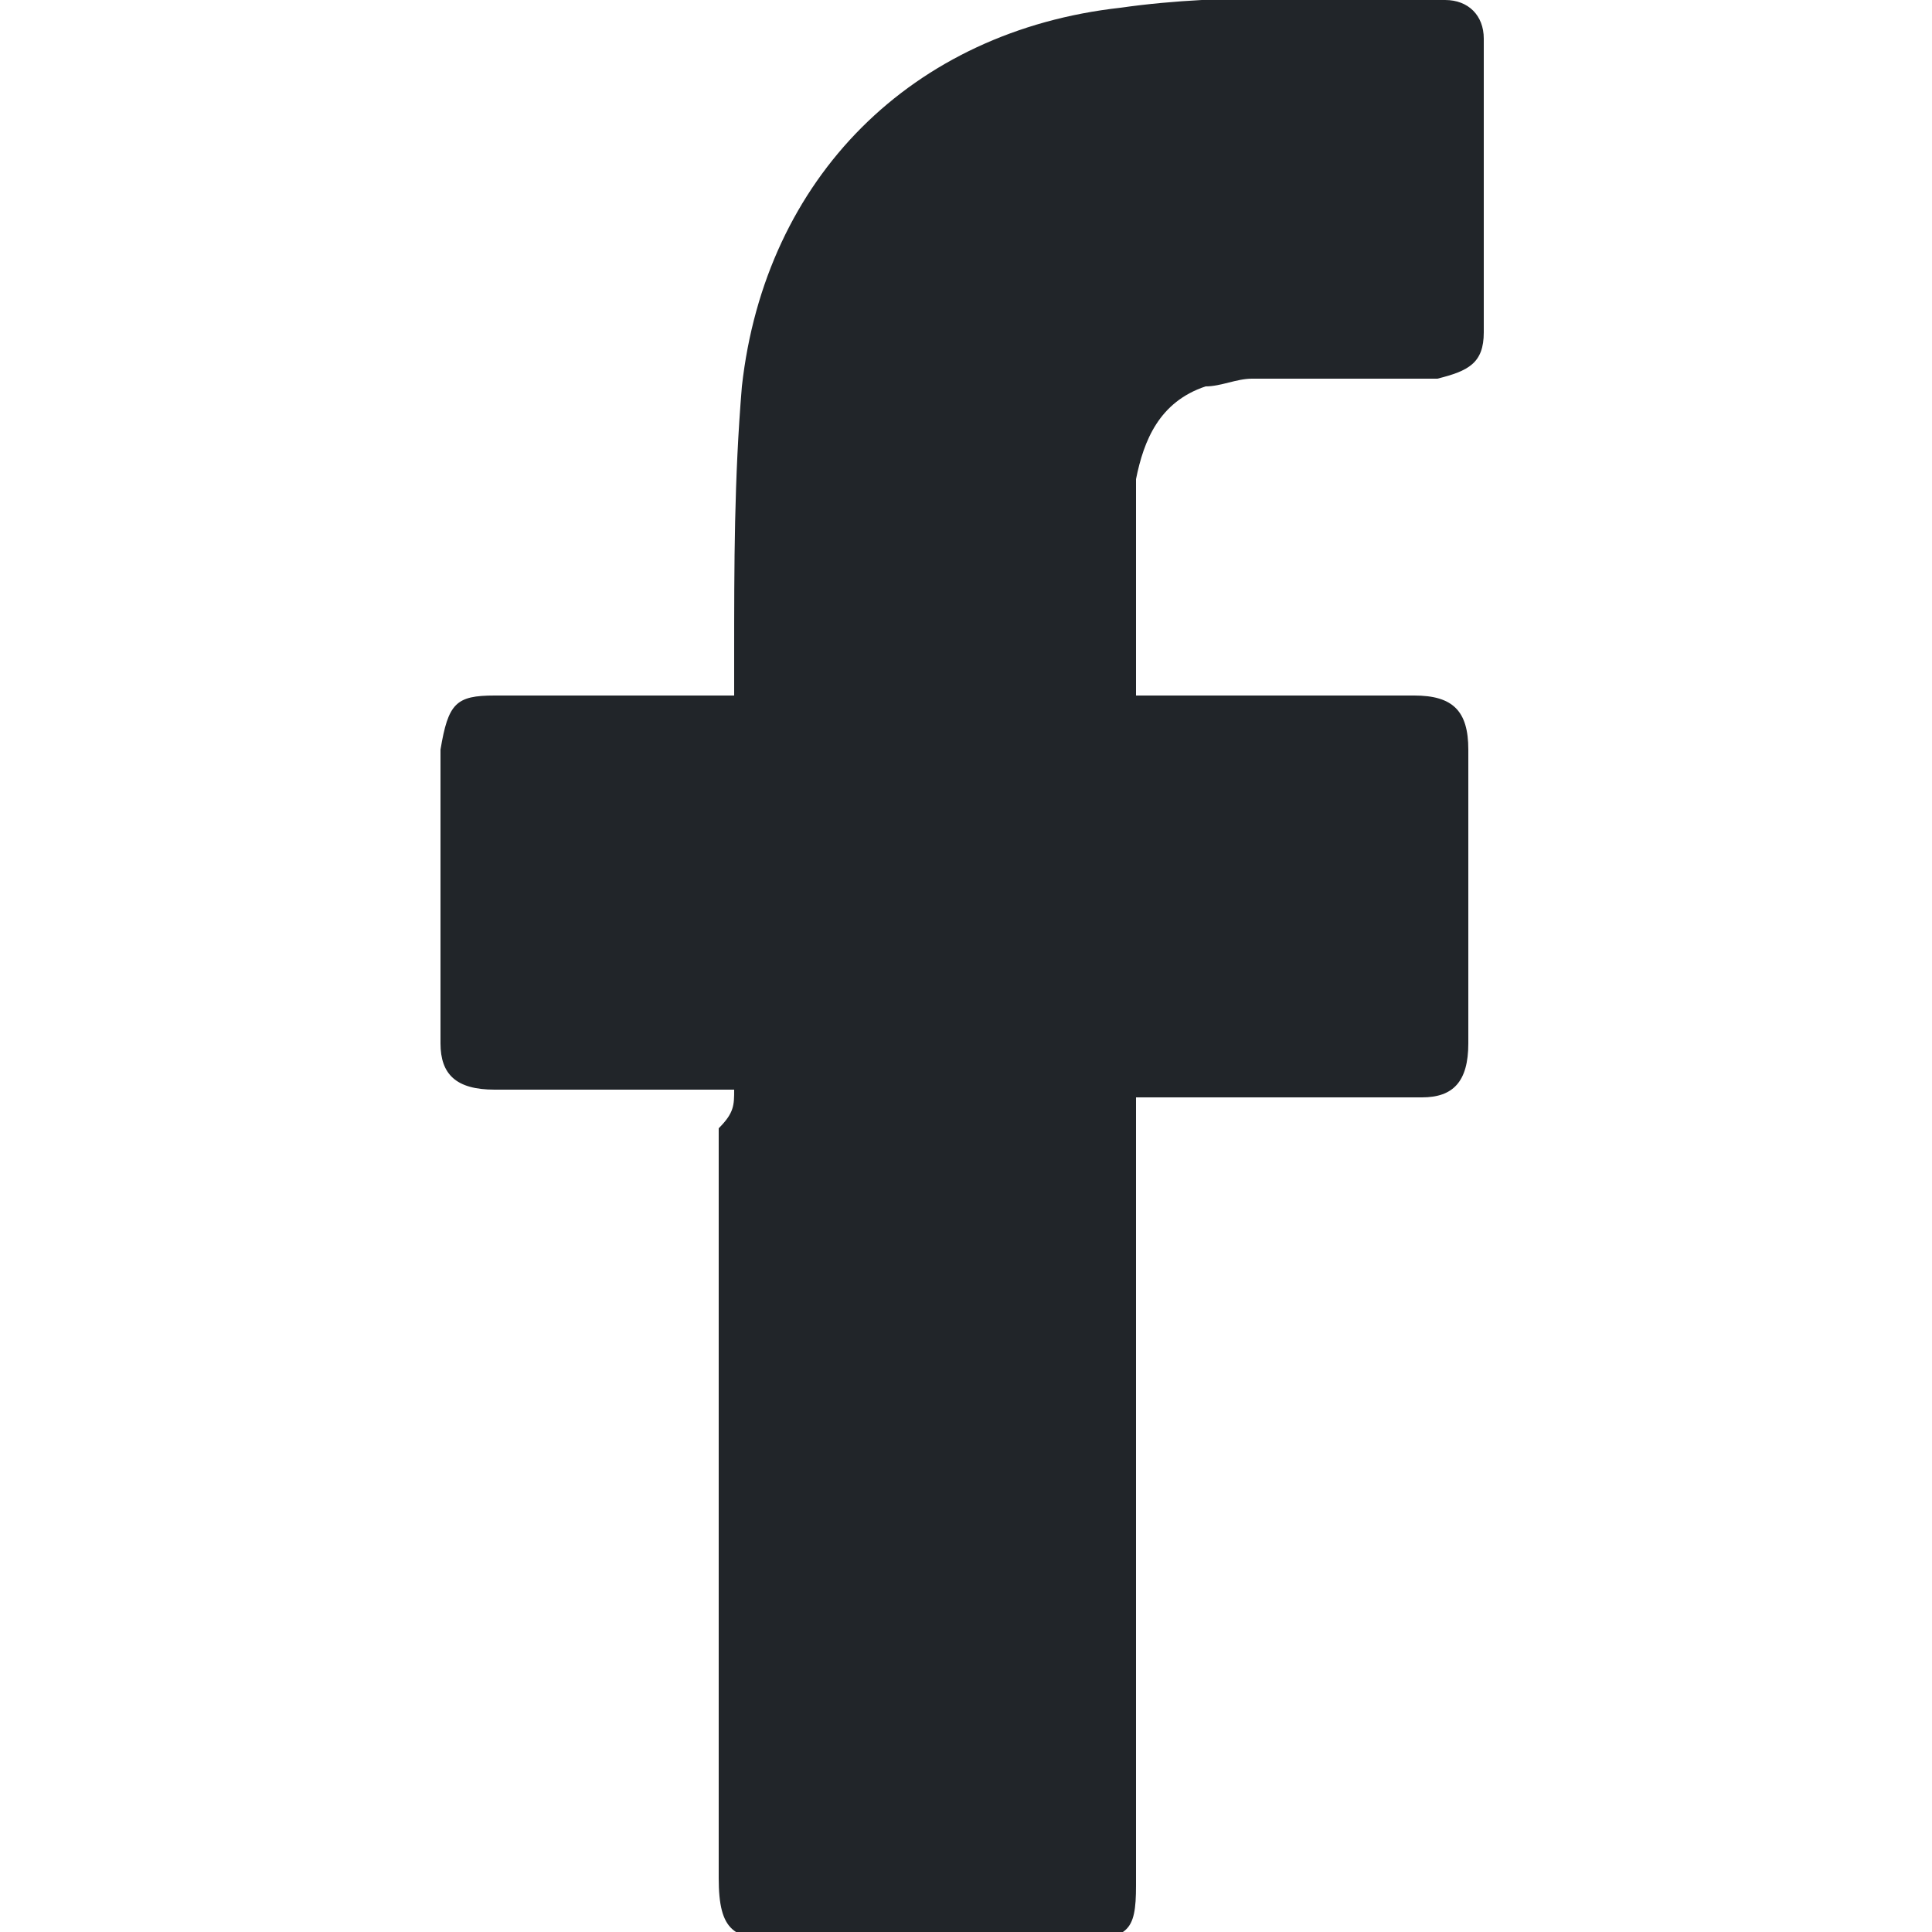<?xml version="1.0" encoding="utf-8"?>
<!-- Generator: Adobe Illustrator 28.0.0, SVG Export Plug-In . SVG Version: 6.00 Build 0)  -->
<svg version="1.1" id="Layer_1" xmlns="http://www.w3.org/2000/svg" xmlns:xlink="http://www.w3.org/1999/xlink" x="0px" y="0px"
	 viewBox="0 0 25 25" style="enable-background:new 0 0 25 25;" xml:space="preserve">
<style type="text/css">
	.st0{fill:#212529;}
</style>
<path class="st0" d="M9.5,14.1c-0.3,0-0.5,0-0.8,0c-0.8,0-1.5,0-2.3,0c-0.5,0-0.7-0.2-0.7-0.6c0-1.3,0-2.6,0-3.8
	C5.8,9.1,5.9,9,6.4,9c0.9,0,1.8,0,2.7,0c0.1,0,0.2,0,0.4,0c0-0.2,0-0.4,0-0.5c0-1.2,0-2.3,0.1-3.5c0.3-2.7,2.2-4.6,4.9-4.9
	C15.9-0.1,17.3,0,18.7,0c0.3,0,0.5,0.2,0.5,0.5c0,1.2,0,2.5,0,3.8c0,0.4-0.2,0.5-0.6,0.6c-0.8,0-1.6,0-2.4,0c-0.2,0-0.4,0.1-0.6,0.1
	c-0.6,0.2-0.8,0.7-0.9,1.2c0,0.9,0,1.8,0,2.8c0.1,0,0.3,0,0.4,0c1.1,0,2.1,0,3.2,0c0.5,0,0.7,0.2,0.7,0.7c0,1.2,0,2.5,0,3.8
	c0,0.5-0.2,0.7-0.6,0.7c-1.1,0-2.2,0-3.3,0c-0.1,0-0.2,0-0.4,0c0,0.1,0,0.3,0,0.4c0,3.3,0,6.5,0,9.8c0,0.6-0.1,0.7-0.8,0.7
	c-1.2,0-2.5,0-3.8,0c-0.6,0-0.8-0.1-0.8-0.8c0-3.2,0-6.5,0-9.7C9.5,14.4,9.5,14.3,9.5,14.1z"/>
</svg>
